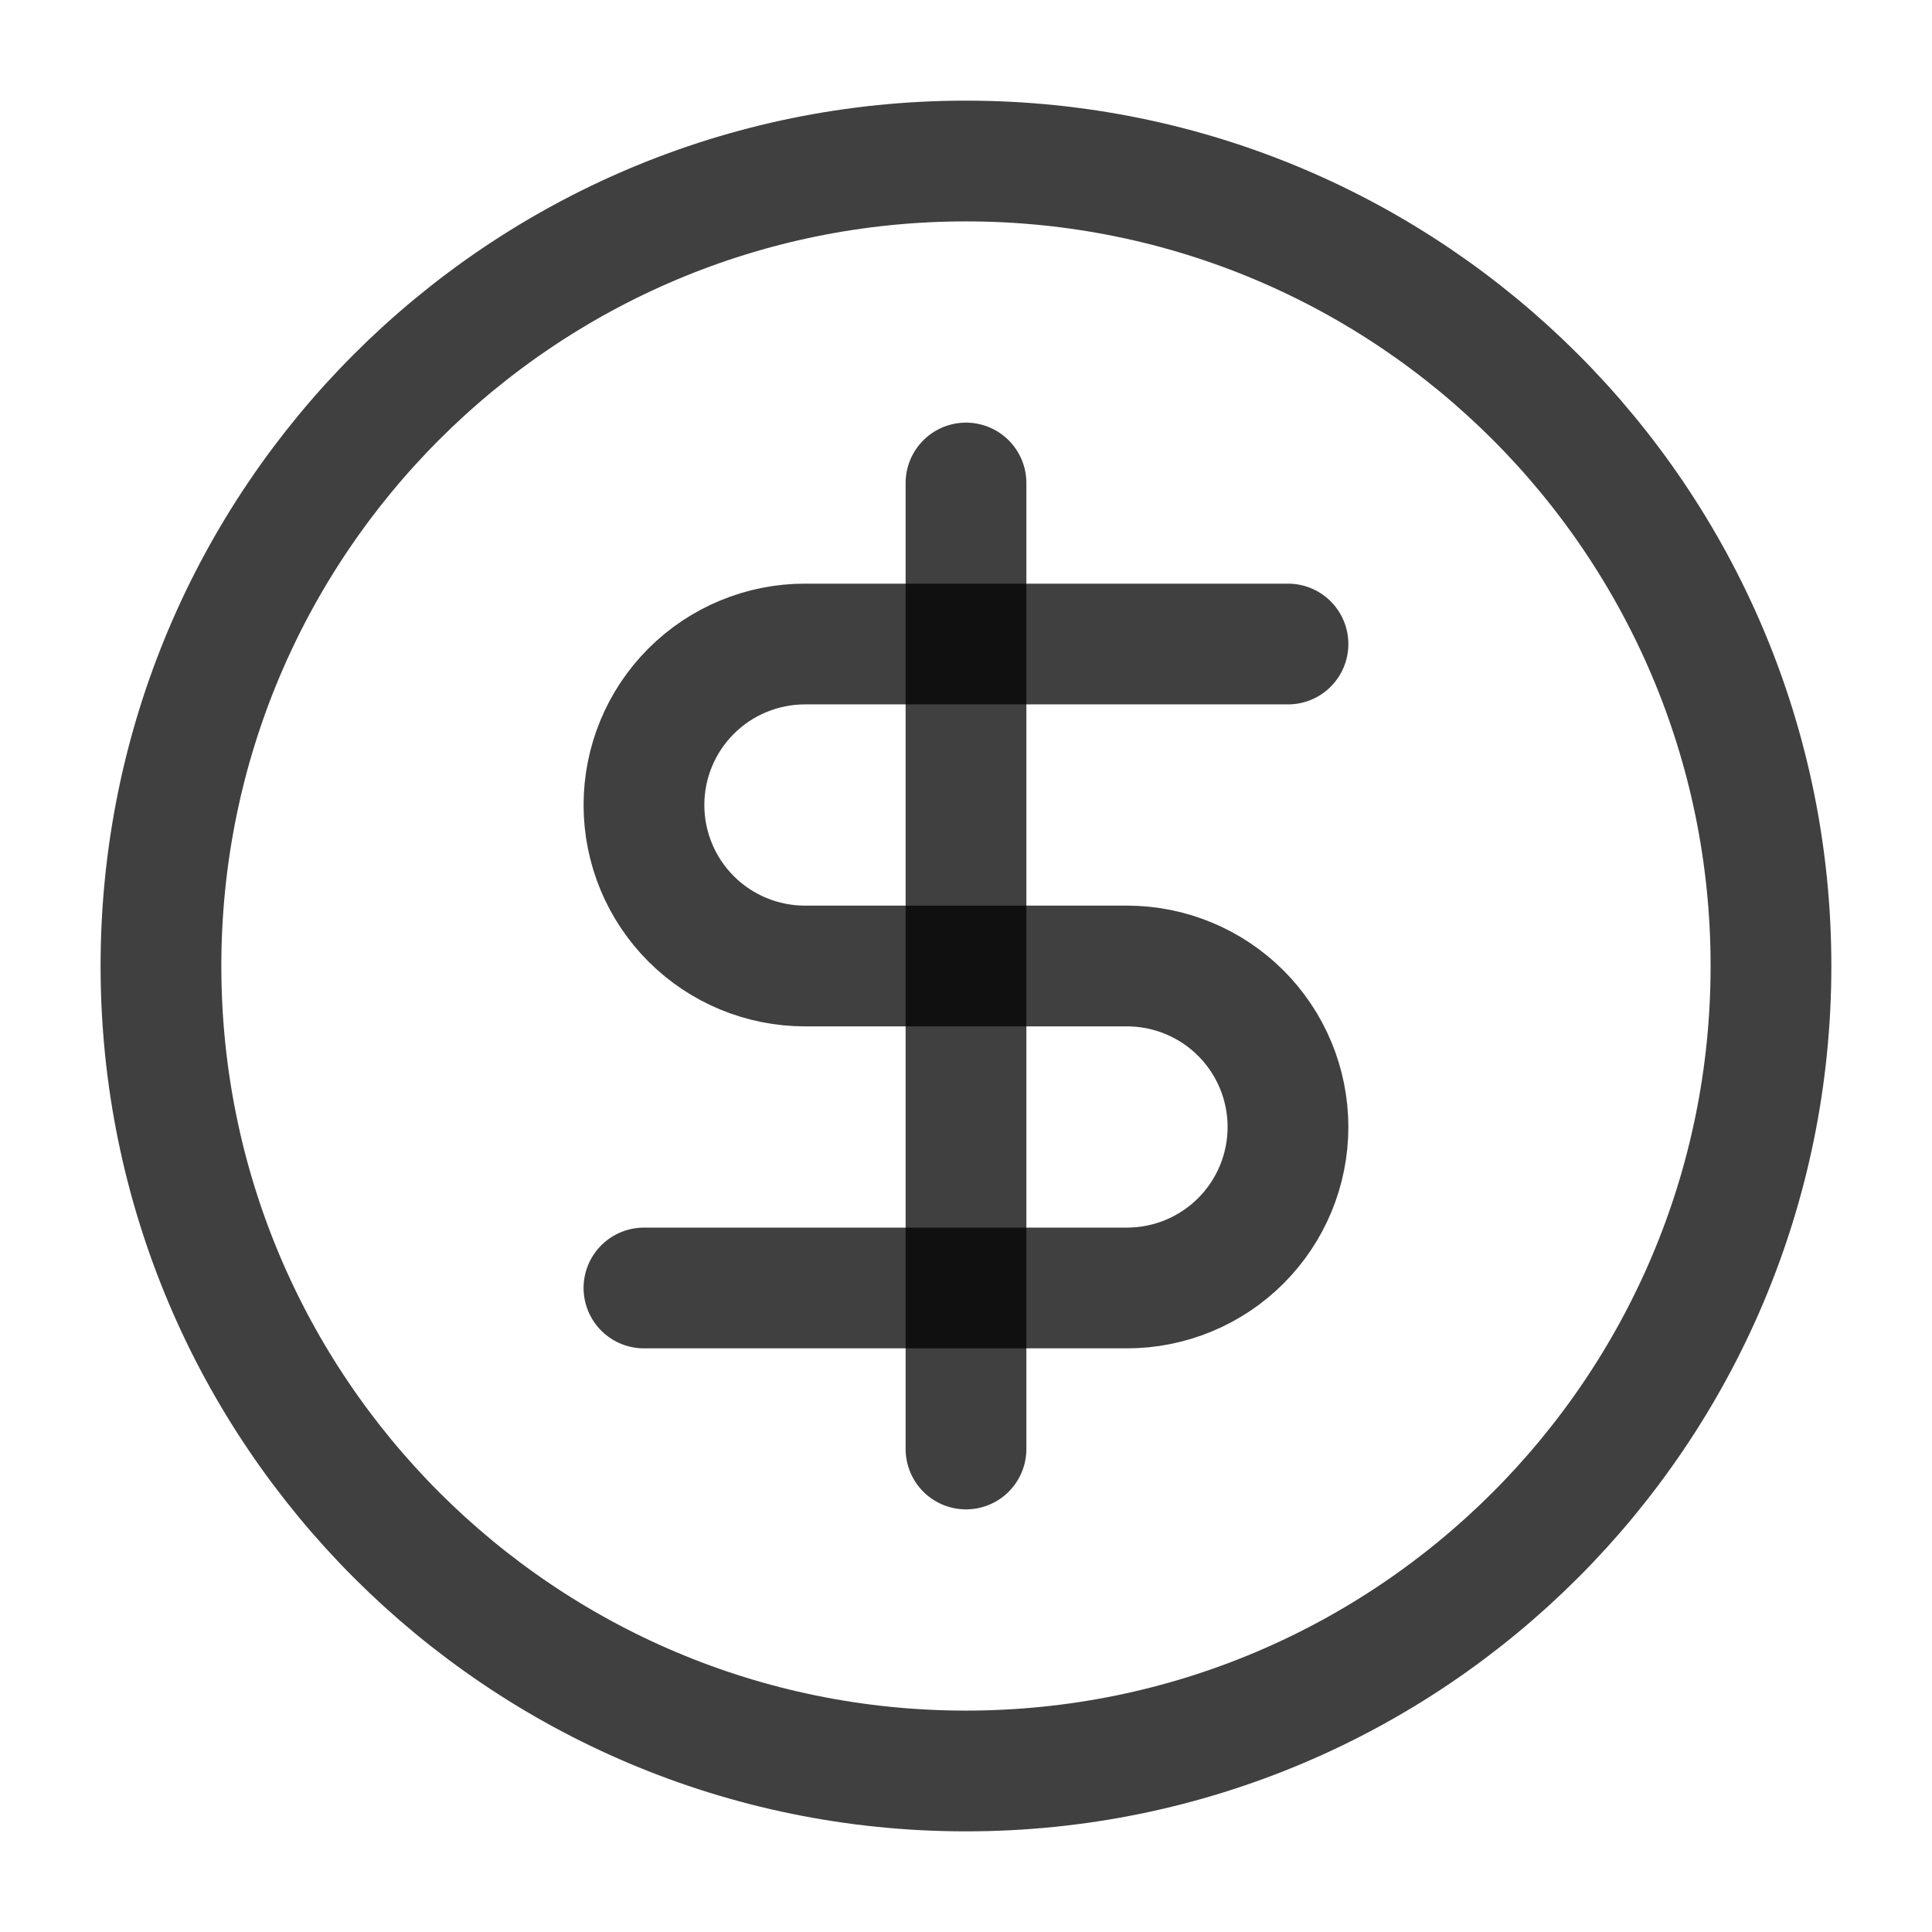 <svg width="32" height="32" viewBox="0 0 32 32" fill="none" xmlns="http://www.w3.org/2000/svg">
<path d="M15.999 29.333C23.363 29.333 29.333 23.364 29.333 16C29.333 8.636 23.363 2.667 15.999 2.667C8.636 2.667 2.666 8.636 2.666 16C2.666 23.364 8.636 29.333 15.999 29.333Z" stroke="black" stroke-opacity="0.75" stroke-width="2" stroke-linecap="round" stroke-linejoin="round"/>
<path d="M21.333 10.667H13.333C12.625 10.667 11.947 10.948 11.447 11.448C10.947 11.948 10.666 12.626 10.666 13.333C10.666 14.041 10.947 14.719 11.447 15.219C11.947 15.719 12.625 16 13.333 16H18.666C19.373 16 20.052 16.281 20.552 16.781C21.052 17.281 21.333 17.959 21.333 18.667C21.333 19.374 21.052 20.052 20.552 20.552C20.052 21.052 19.373 21.333 18.666 21.333H10.666" stroke="black" stroke-opacity="0.75" stroke-width="2" stroke-linecap="round" stroke-linejoin="round"/>
<path d="M16 24V8" stroke="black" stroke-opacity="0.75" stroke-width="2" stroke-linecap="round" stroke-linejoin="round"/>
</svg>
